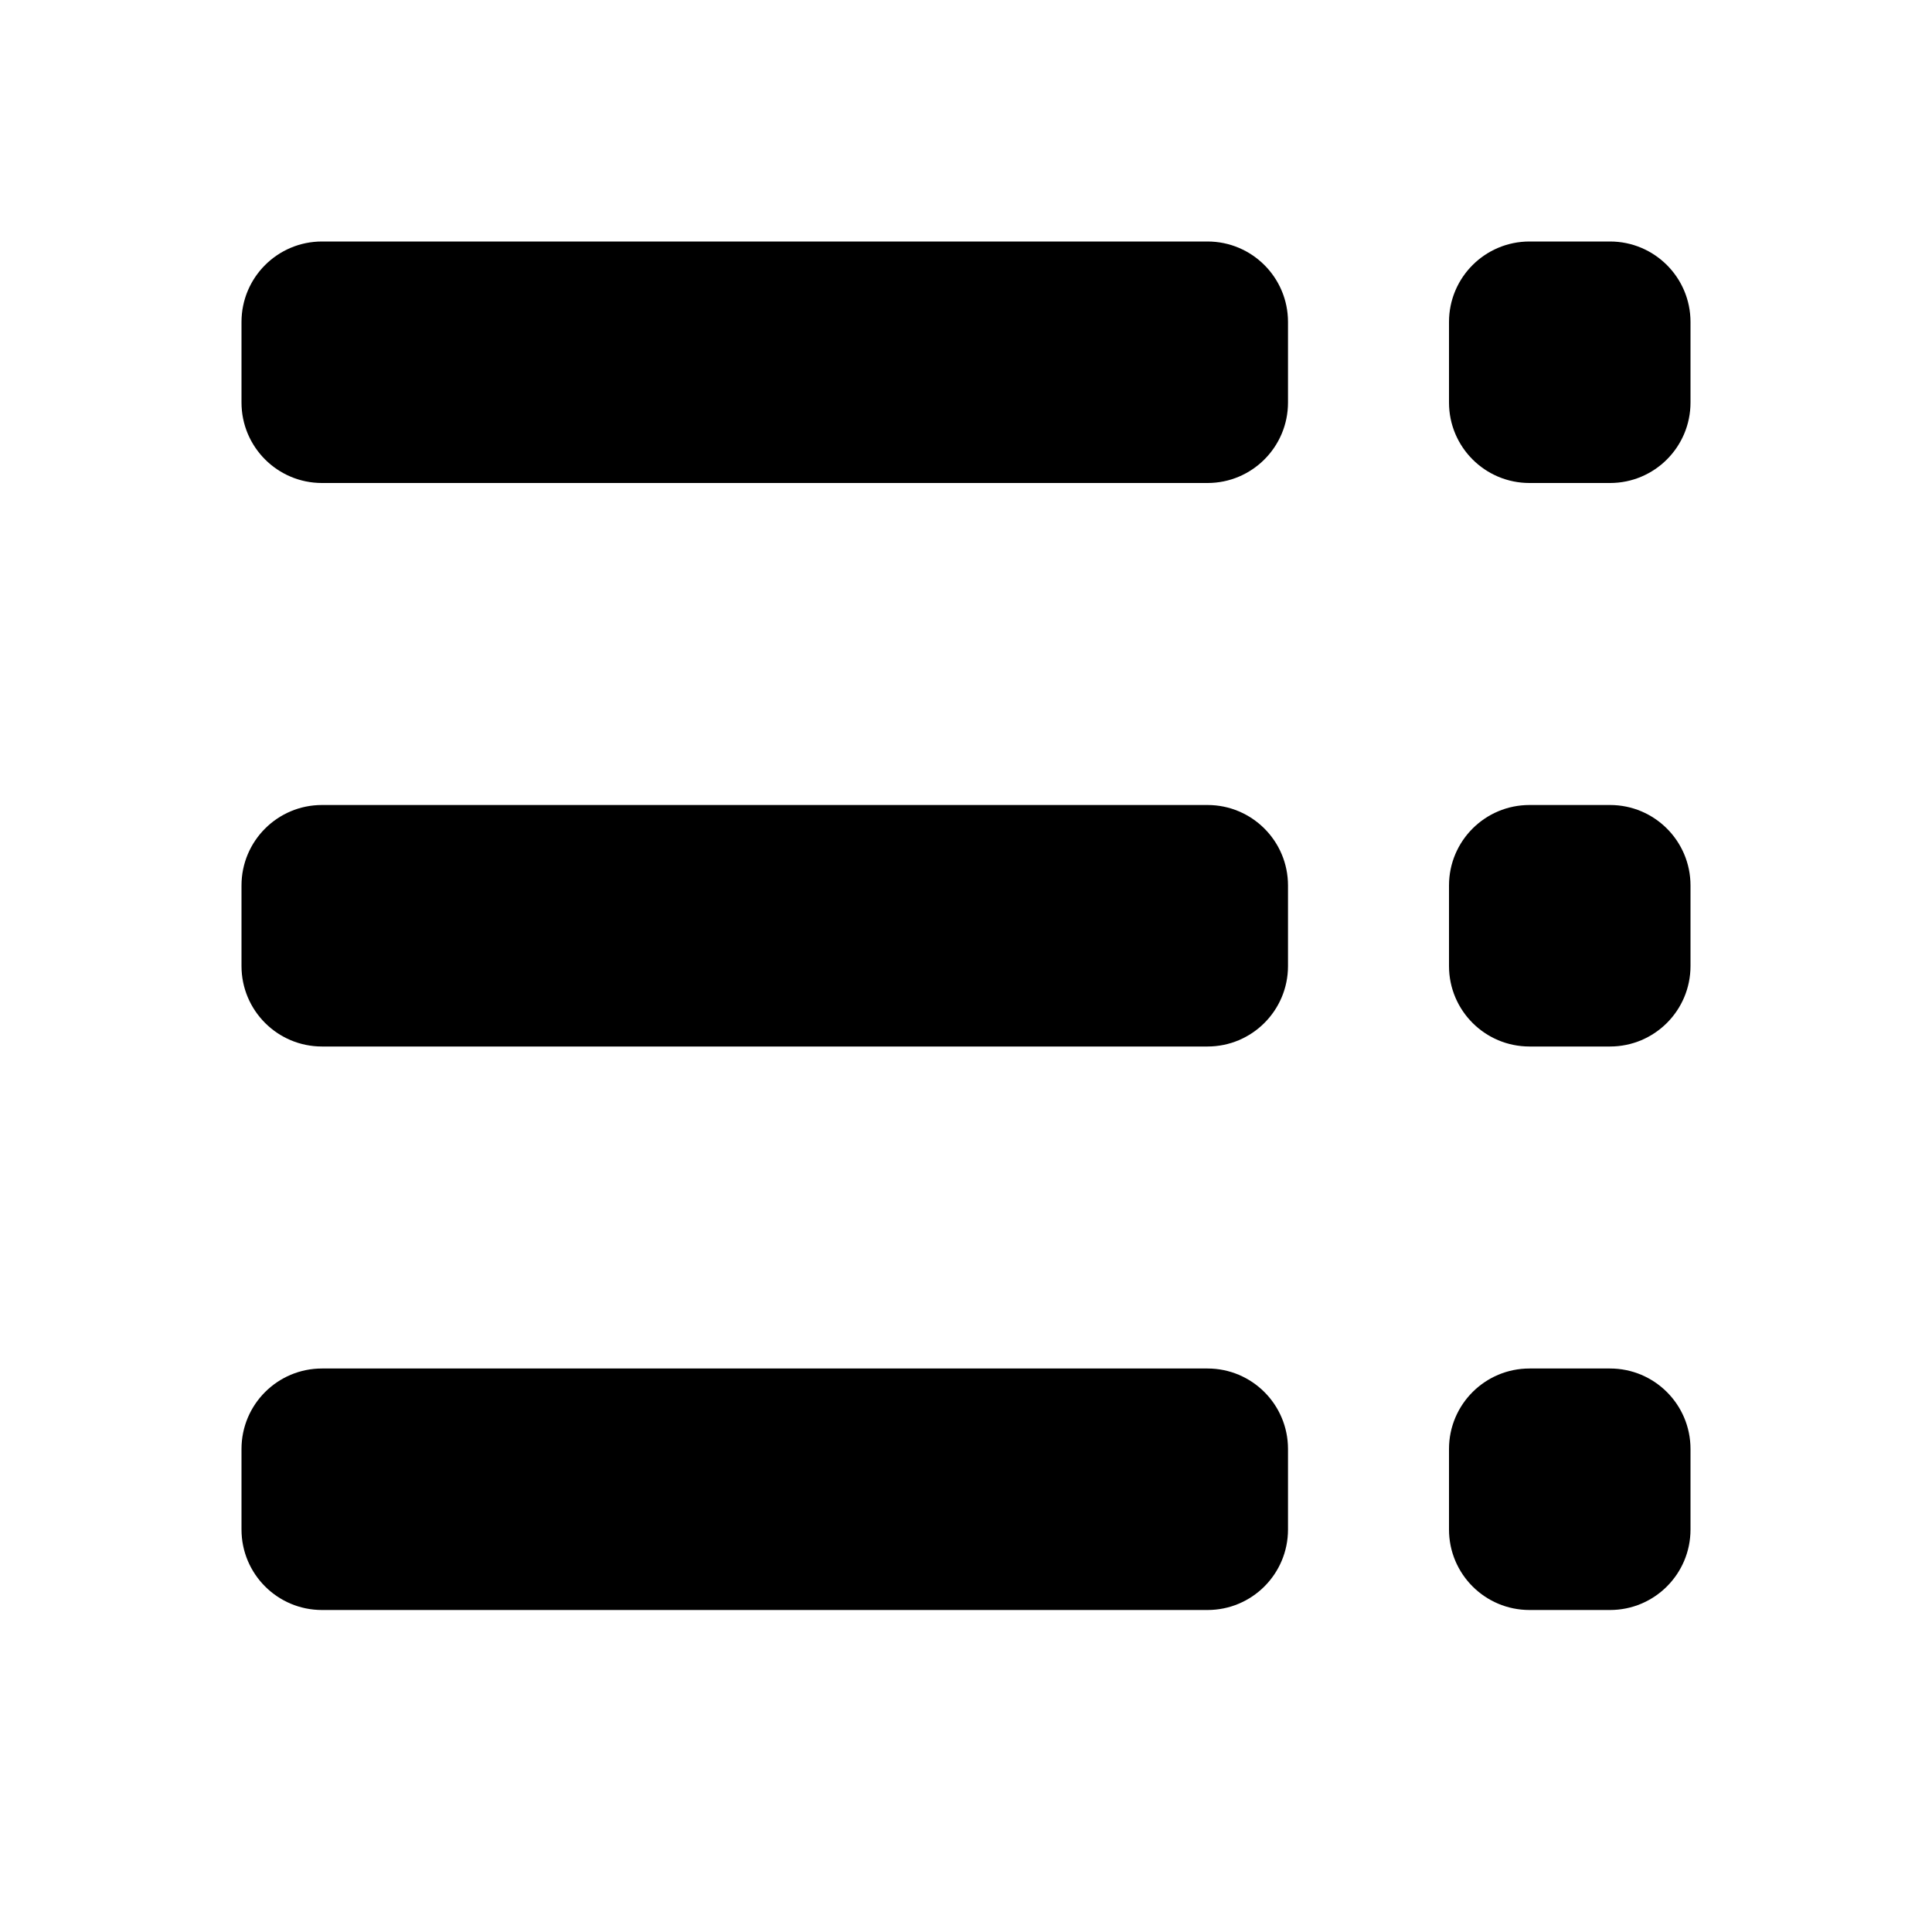 <?xml version="1.0" encoding="utf-8"?>
<svg xmlns="http://www.w3.org/2000/svg" width="24" height="24" viewBox="0 0 24 24">
    <g id="bullet-list-rtl">
        <path id="bottom_dot_1_" d="M19 10h1c.552 0 1 .447 1 1v1c0 .553-.448 1-1 1h-1c-.552 0-1-.447-1-1v-1c0-.553.448-1 1-1z"/>
        <path id="middle_dot_1_" d="M19 17h1c.552 0 1 .447 1 1v1c0 .553-.448 1-1 1h-1c-.552 0-1-.447-1-1v-1c0-.553.448-1 1-1z"/>
        <path id="top_dot_1_" d="M19 3h1c.552 0 1 .447 1 1v1c0 .553-.448 1-1 1h-1c-.552 0-1-.447-1-1v-1c0-.553.448-1 1-1z"/>
        <path id="bottom_line_7_" d="M4 17h11c.552 0 1 .447 1 1v1c0 .553-.448 1-1 1h-11c-.552 0-1-.447-1-1v-1c0-.553.448-1 1-1z"/>
        <path id="middle_line_7_" d="M4 10h11c.552 0 1 .447 1 1v1c0 .553-.448 1-1 1h-11c-.552 0-1-.447-1-1v-1c0-.553.448-1 1-1z"/>
        <path id="top_line_7_" d="M4 3h11c.552 0 1 .447 1 1v1c0 .553-.448 1-1 1h-11c-.552 0-1-.447-1-1v-1c0-.553.448-1 1-1z"/>
    </g>
</svg>
